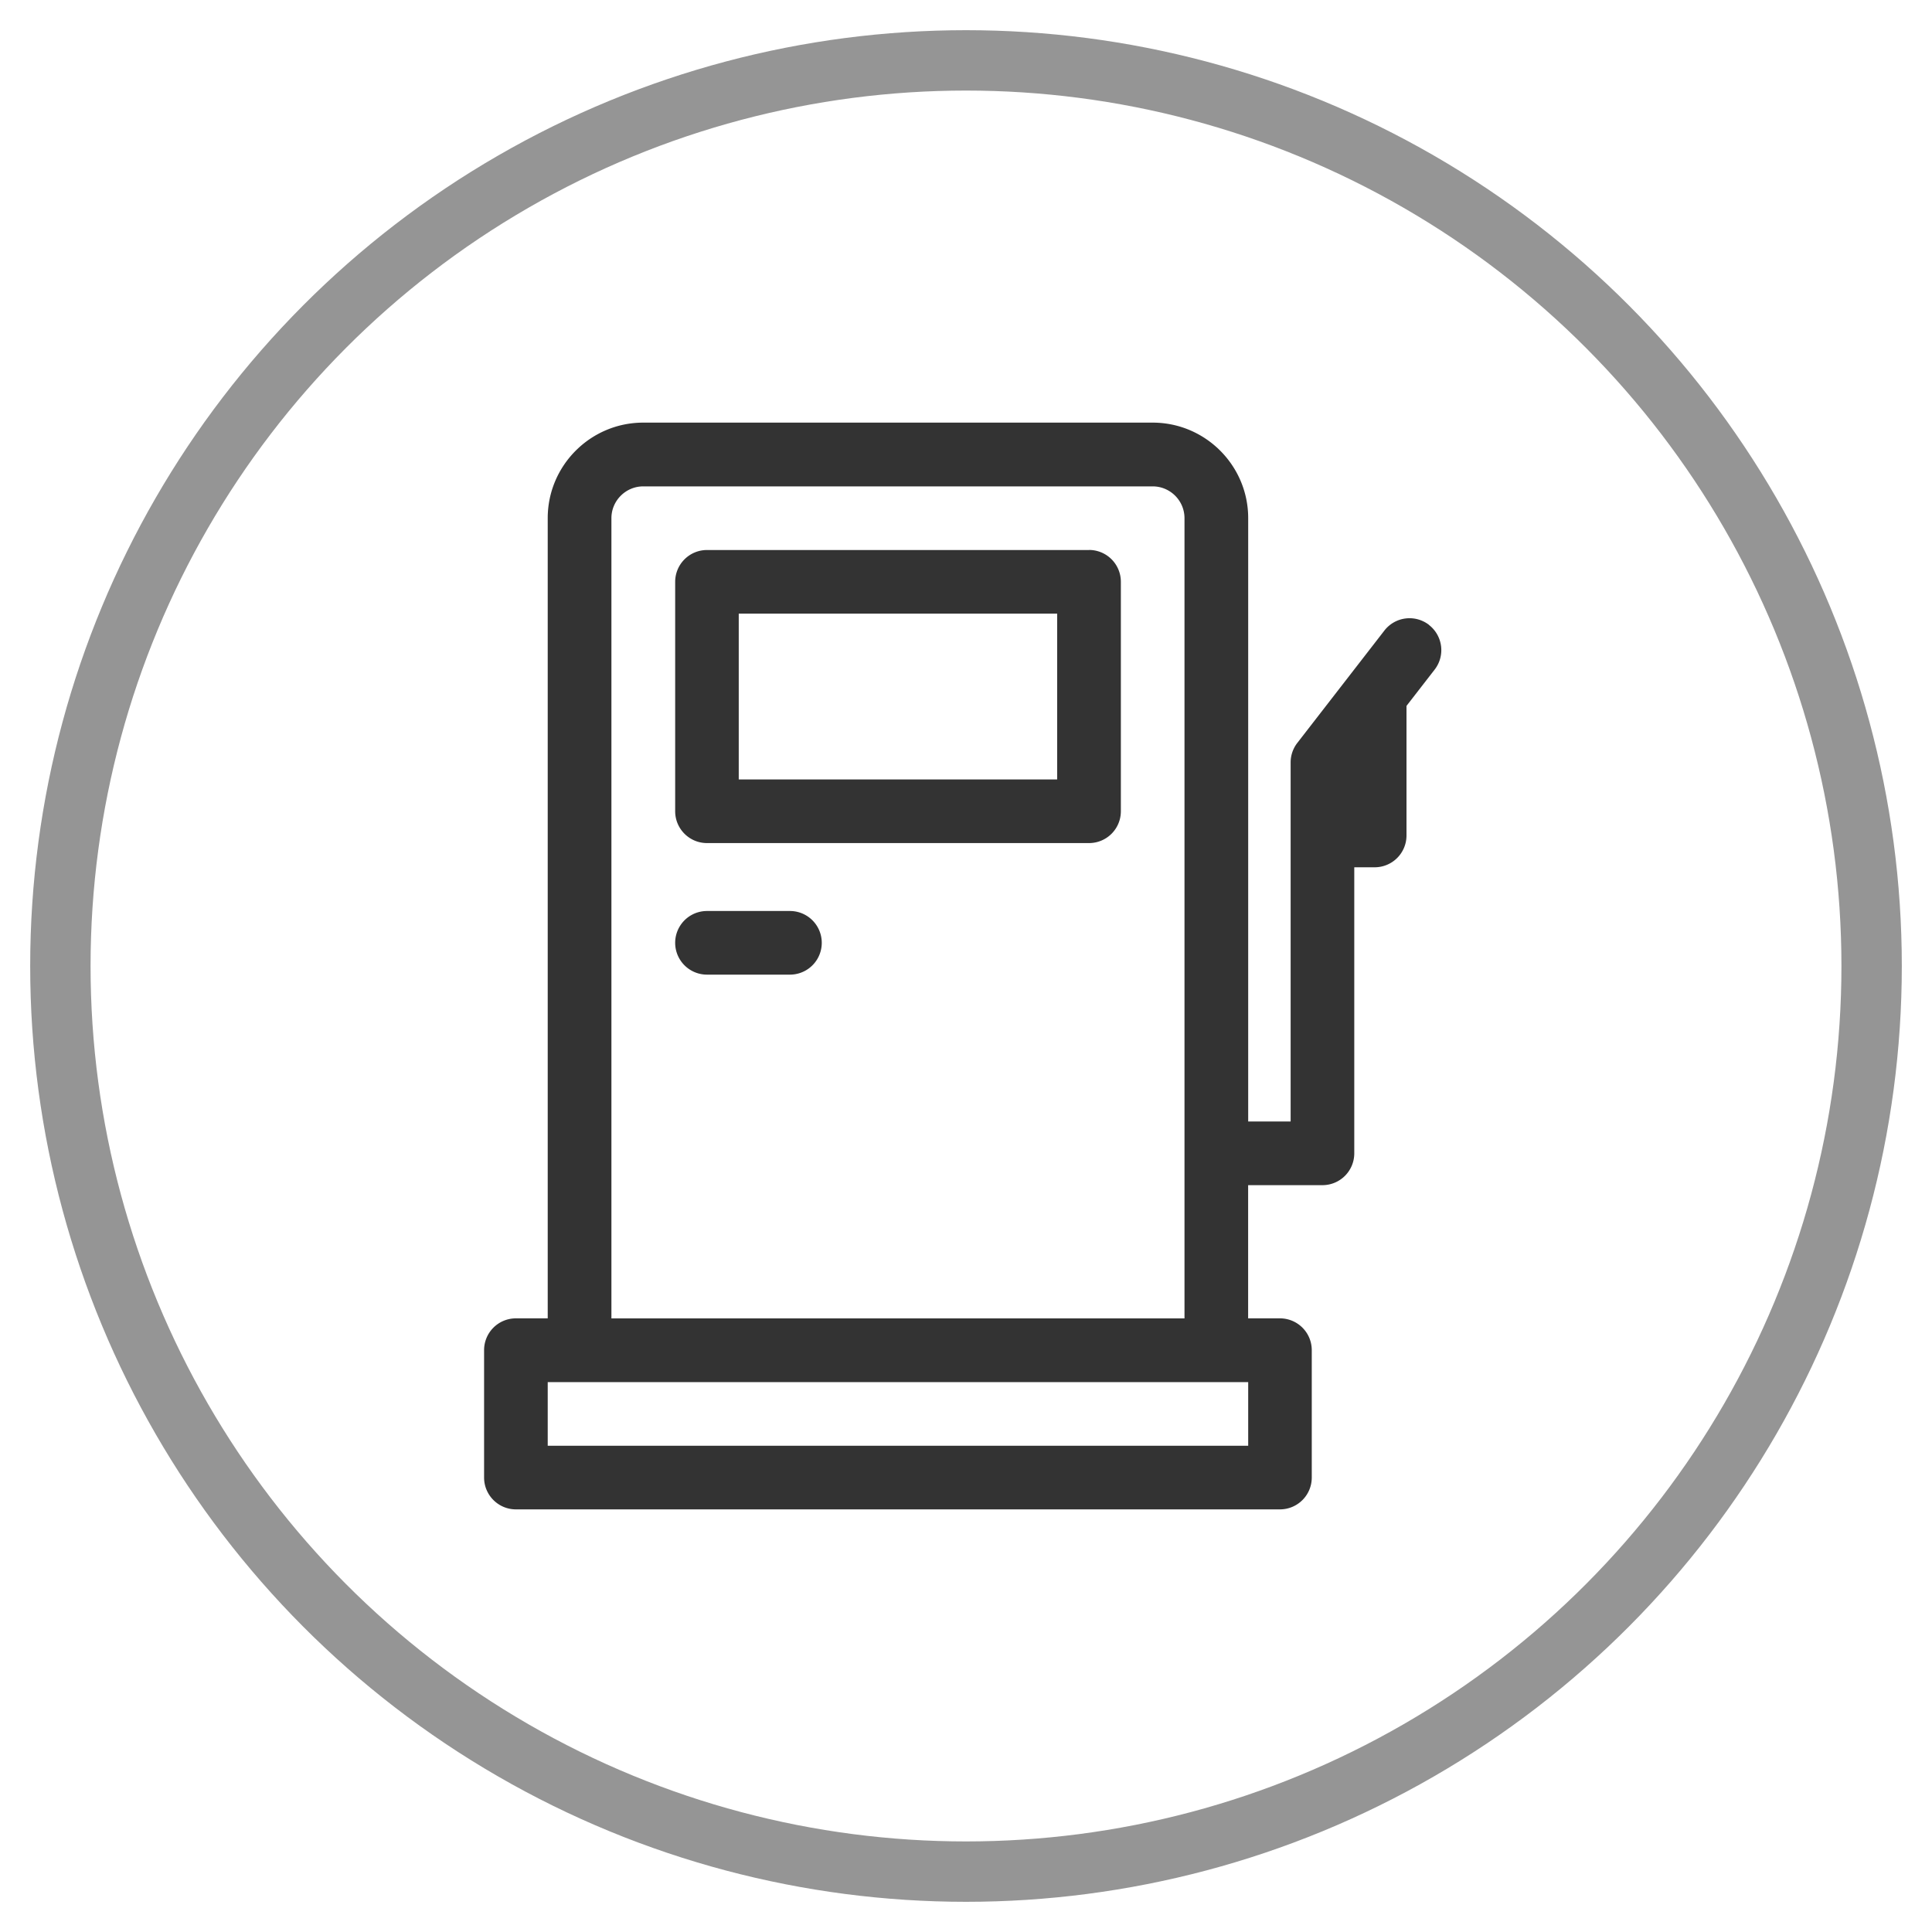 <svg xmlns="http://www.w3.org/2000/svg" width="32" height="32" viewBox="0 0 32 32">
    <g fill="none" fill-rule="evenodd" transform="translate(1 1)">
        <circle cx="15" cy="15" r="15" stroke="#959595"/>
        <g fill="#000" fill-rule="nonzero" opacity=".8">
            <path d="M17.037 8.11H10.71a.527.527 0 0 0-.527.527v3.8c0 .291.236.527.527.527h6.328a.527.527 0 0 0 .527-.527v-3.8a.527.527 0 0 0-.527-.528zm-.527 3.8h-5.274V9.163h5.274v2.745z"/>
            <path d="M22.669 9.35a.527.527 0 0 0-.74.095l-1.442 1.861a.527.527 0 0 0-.11.323v5.946h-.703V7.582c0-.872-.71-1.582-1.582-1.582H9.654c-.872 0-1.582.71-1.582 1.582v13.254h-.527a.527.527 0 0 0-.527.527v2.11c0 .29.236.527.527.527H20.2a.527.527 0 0 0 .527-.527v-2.11a.527.527 0 0 0-.527-.527h-.527V18.63h1.23a.527.527 0 0 0 .528-.527v-4.738h.338a.527.527 0 0 0 .527-.527v-2.146l.466-.601a.527.527 0 0 0-.094-.74zM9.127 7.583c0-.29.237-.527.527-.527h8.438c.29 0 .527.236.527.527v13.254H9.127V7.582zm10.547 14.309v1.054H8.072v-1.054h11.602z"/>
            <path d="M12.083 14.089H10.71a.527.527 0 0 0 0 1.054h1.374a.527.527 0 0 0 0-1.054z"/>
        </g>
    </g>
</svg>

